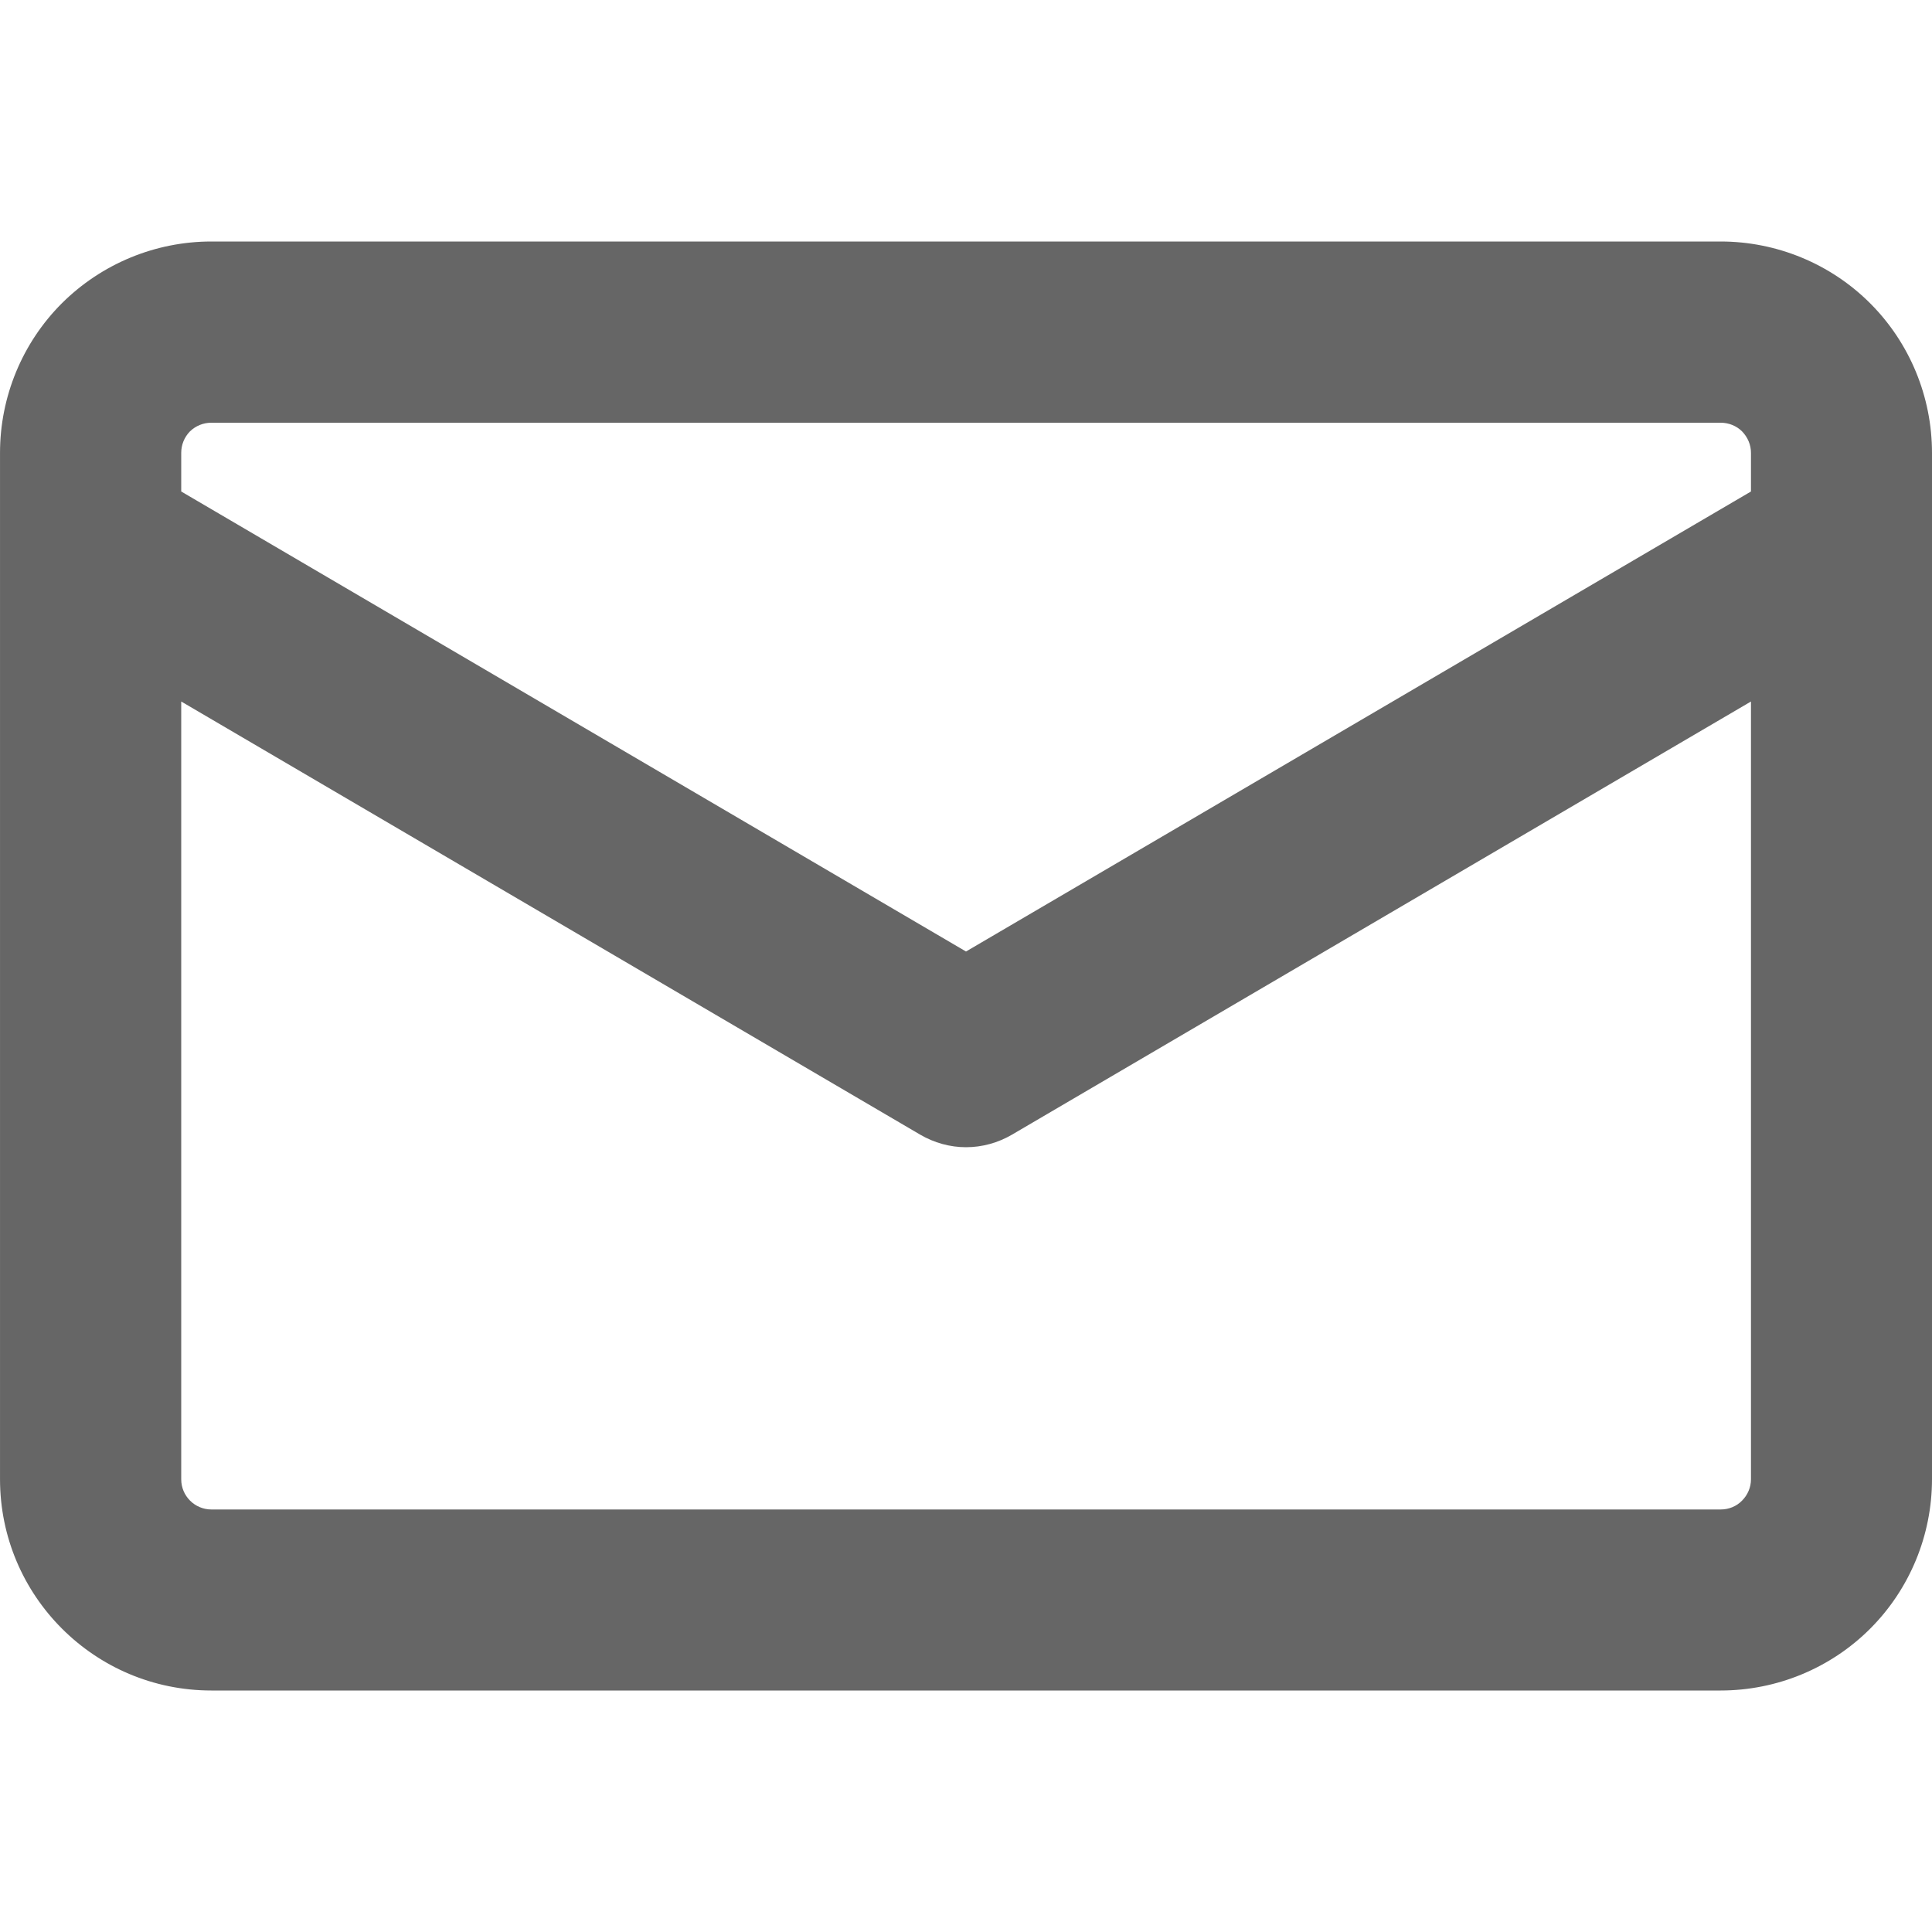 <svg width="10" height="10" viewBox="0 0 10 10" fill="none" xmlns="http://www.w3.org/2000/svg">
<g clip-path="url(#clip0)">
<path fill-rule="evenodd" clip-rule="evenodd" d="M1.094 1.25C0.804 1.25 0.526 1.365 0.32 1.57C0.115 1.775 7.59436e-05 2.054 7.59436e-05 2.344L7.59437e-05 2.804C-2.53145e-05 2.809 -2.53146e-05 2.815 7.59436e-05 2.821L7.59437e-05 7.656C7.59437e-05 8.26 0.49 8.75 1.094 8.75H8.906C9.196 8.75 9.475 8.635 9.68 8.43C9.885 8.225 10 7.946 10 7.656V2.344C10 2.054 9.885 1.775 9.68 1.57C9.475 1.365 9.196 1.25 8.906 1.25H1.094ZM9.063 2.544V2.344C9.063 2.302 9.046 2.263 9.017 2.233C8.988 2.204 8.948 2.188 8.906 2.188H1.094C1.052 2.188 1.013 2.204 0.983 2.233C0.954 2.263 0.938 2.302 0.938 2.344V2.544L5 4.925L9.063 2.544ZM0.938 3.631V7.657C0.938 7.743 1.008 7.813 1.094 7.813H8.906C8.948 7.813 8.988 7.797 9.017 7.767C9.046 7.738 9.063 7.698 9.063 7.657V3.631L5.238 5.873C5.166 5.915 5.084 5.938 5 5.938C4.917 5.938 4.835 5.915 4.763 5.873L0.938 3.631V3.631Z" fill="#666666"/>
</g>
<defs>
<clipPath id="clip0">
<rect width="10" height="10" fill="white"/>
</clipPath>
</defs>
</svg>
